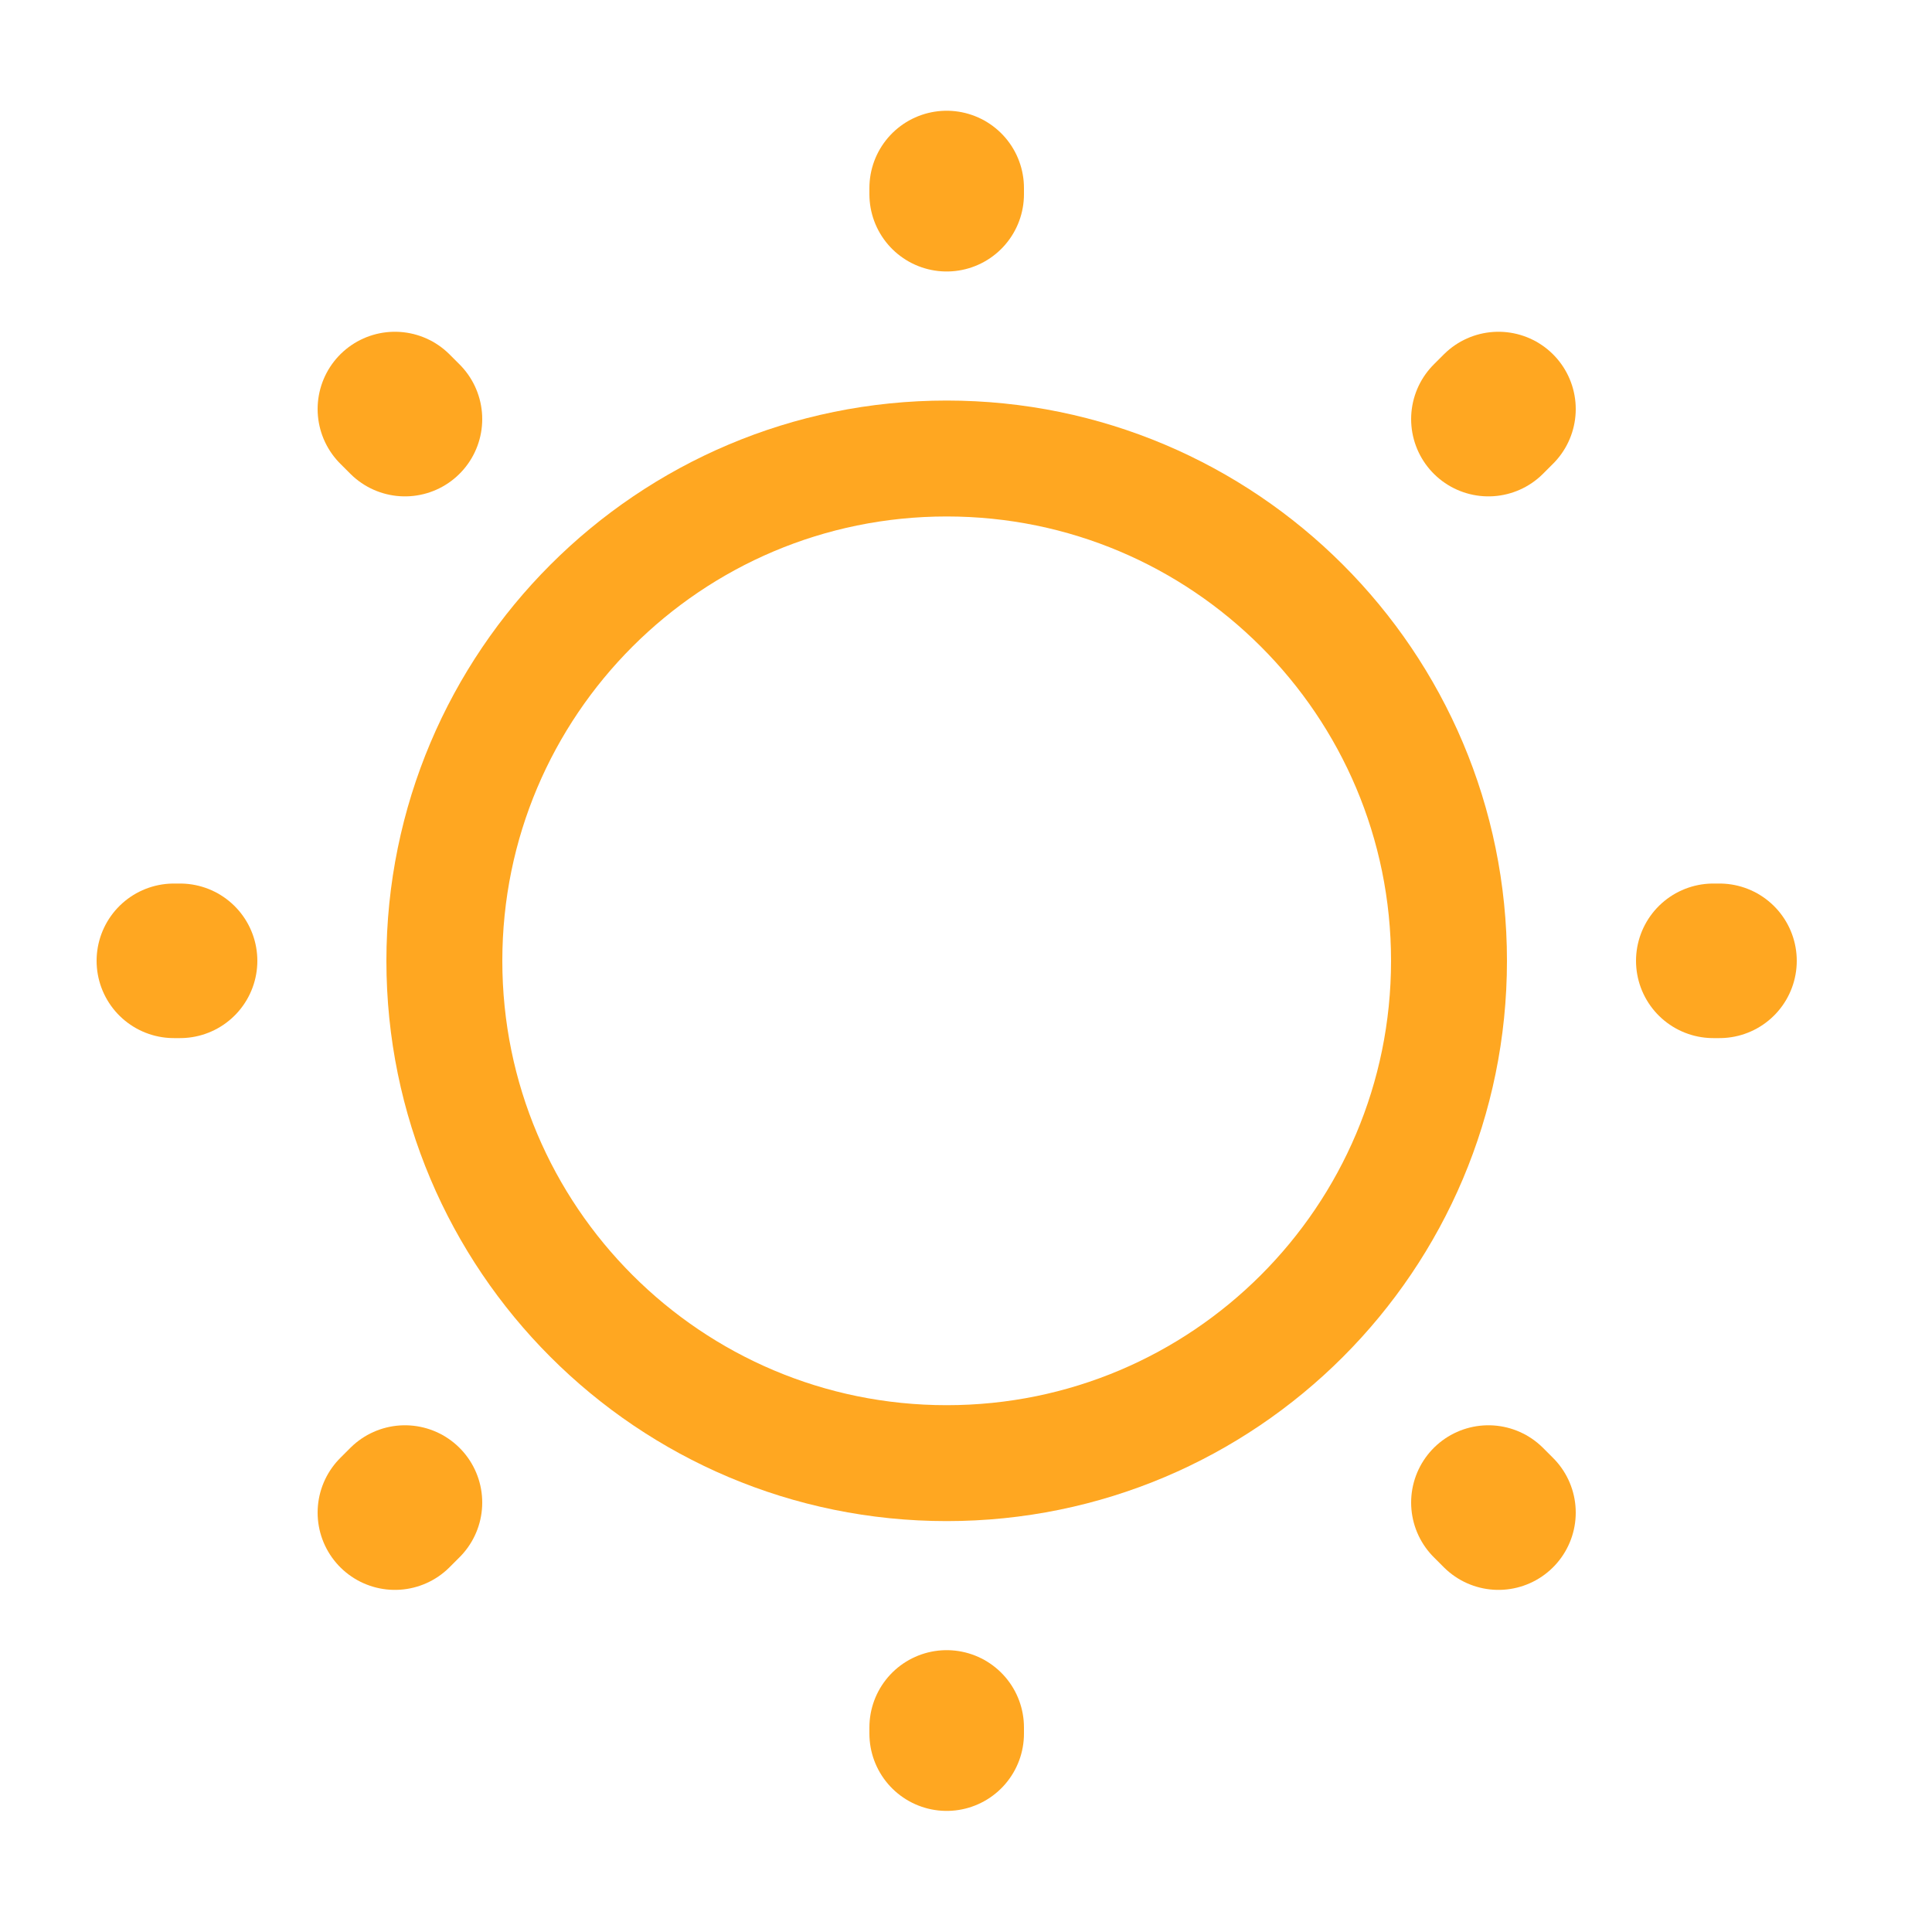 <svg width="25" height="25" viewBox="0 0 25 25" fill="none" xmlns="http://www.w3.org/2000/svg">
<path d="M12.25 18.933C15.84 18.933 18.75 16.023 18.75 12.433C18.75 8.843 15.84 5.933 12.25 5.933C8.66 5.933 5.75 8.843 5.75 12.433C5.75 16.023 8.66 18.933 12.25 18.933Z" stroke="#FFA721" stroke-width="1.5" stroke-linecap="round" stroke-linejoin="round"/>
<path d="M19.39 19.573L19.26 19.443M19.26 5.423L19.39 5.293L19.26 5.423ZM5.11 19.573L5.24 19.443L5.11 19.573ZM12.25 2.513V2.433V2.513ZM12.25 22.433V22.353V22.433ZM2.33 12.433H2.25H2.33ZM22.25 12.433H22.17H22.25ZM5.24 5.423L5.11 5.293L5.24 5.423Z" stroke="#FFA721" stroke-width="2" stroke-linecap="round" stroke-linejoin="round"/>
</svg>
